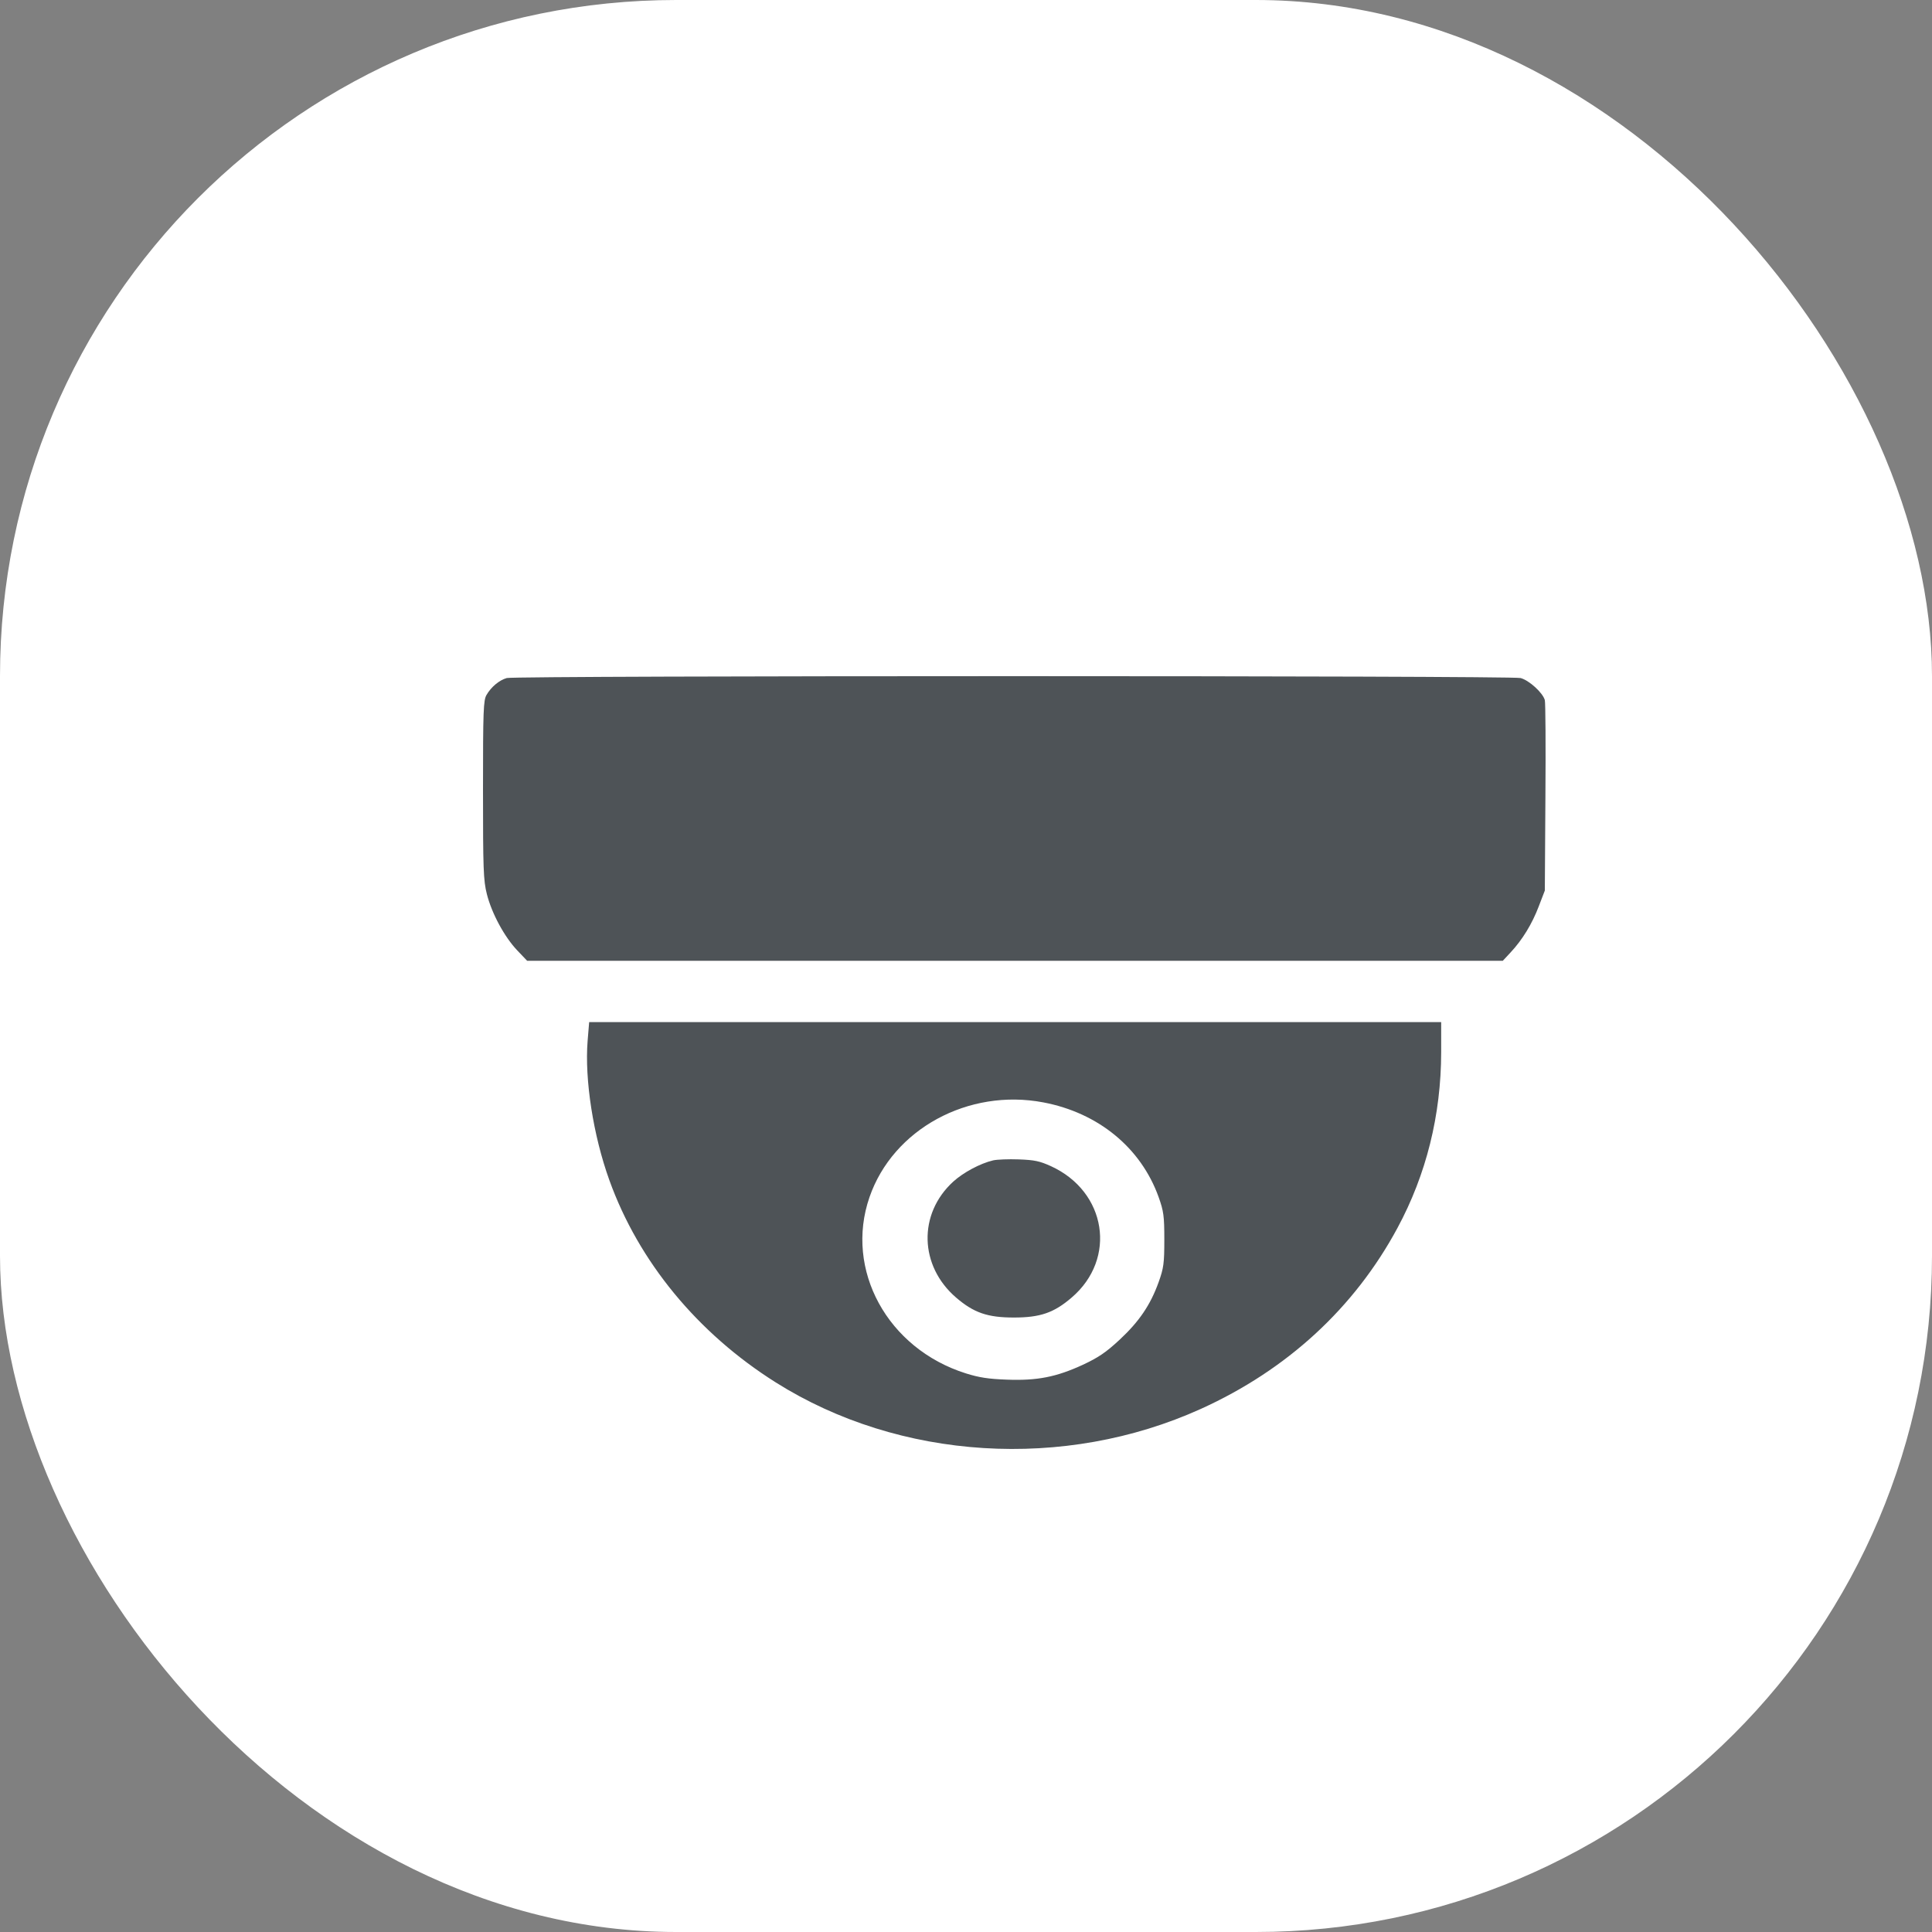 <?xml version="1.0" encoding="UTF-8"?> <svg xmlns="http://www.w3.org/2000/svg" width="20" height="20" viewBox="0 0 20 20" fill="none"><rect x="0" y="0" width="20" height="20" fill="#808080" stroke="none"/><rect y="-0" width="20" height="20" rx="7" fill="white"></rect><path fill-rule="evenodd" clip-rule="evenodd" d="M5.246 7.019C5.169 7.041 5.086 7.109 5.037 7.193C5.004 7.247 5 7.356 5 8.175C5 8.996 5.004 9.114 5.04 9.256C5.091 9.457 5.222 9.699 5.355 9.839L5.457 9.946H10.507H15.557L15.638 9.859C15.761 9.727 15.86 9.564 15.929 9.383L15.992 9.219L15.998 8.257C16.002 7.728 15.999 7.274 15.992 7.248C15.972 7.172 15.829 7.042 15.741 7.019C15.64 6.993 5.339 6.993 5.246 7.019ZM6.083 10.775C6.051 11.175 6.141 11.754 6.308 12.217C6.611 13.06 7.221 13.801 8.031 14.311C9.312 15.118 11.019 15.224 12.431 14.585C13.325 14.18 14.021 13.539 14.467 12.711C14.765 12.158 14.918 11.543 14.919 10.893L14.919 10.581H10.509H6.099L6.083 10.775ZM10.801 11.412C11.37 11.52 11.811 11.882 11.994 12.392C12.046 12.538 12.053 12.588 12.053 12.833C12.053 13.078 12.046 13.128 11.994 13.273C11.909 13.509 11.793 13.68 11.59 13.869C11.448 14.001 11.37 14.053 11.21 14.128C10.935 14.255 10.736 14.294 10.422 14.282C10.231 14.275 10.135 14.26 9.998 14.217C9.187 13.961 8.741 13.145 9.001 12.393C9.244 11.689 10.024 11.264 10.801 11.412ZM10.281 12.012C10.146 12.044 9.973 12.137 9.868 12.232C9.502 12.566 9.516 13.105 9.898 13.433C10.081 13.59 10.223 13.639 10.496 13.639C10.768 13.639 10.91 13.59 11.093 13.433C11.565 13.03 11.455 12.335 10.879 12.072C10.762 12.019 10.709 12.008 10.546 12.002C10.44 11.998 10.32 12.003 10.281 12.012Z" fill="#4E5357"></path></svg> 